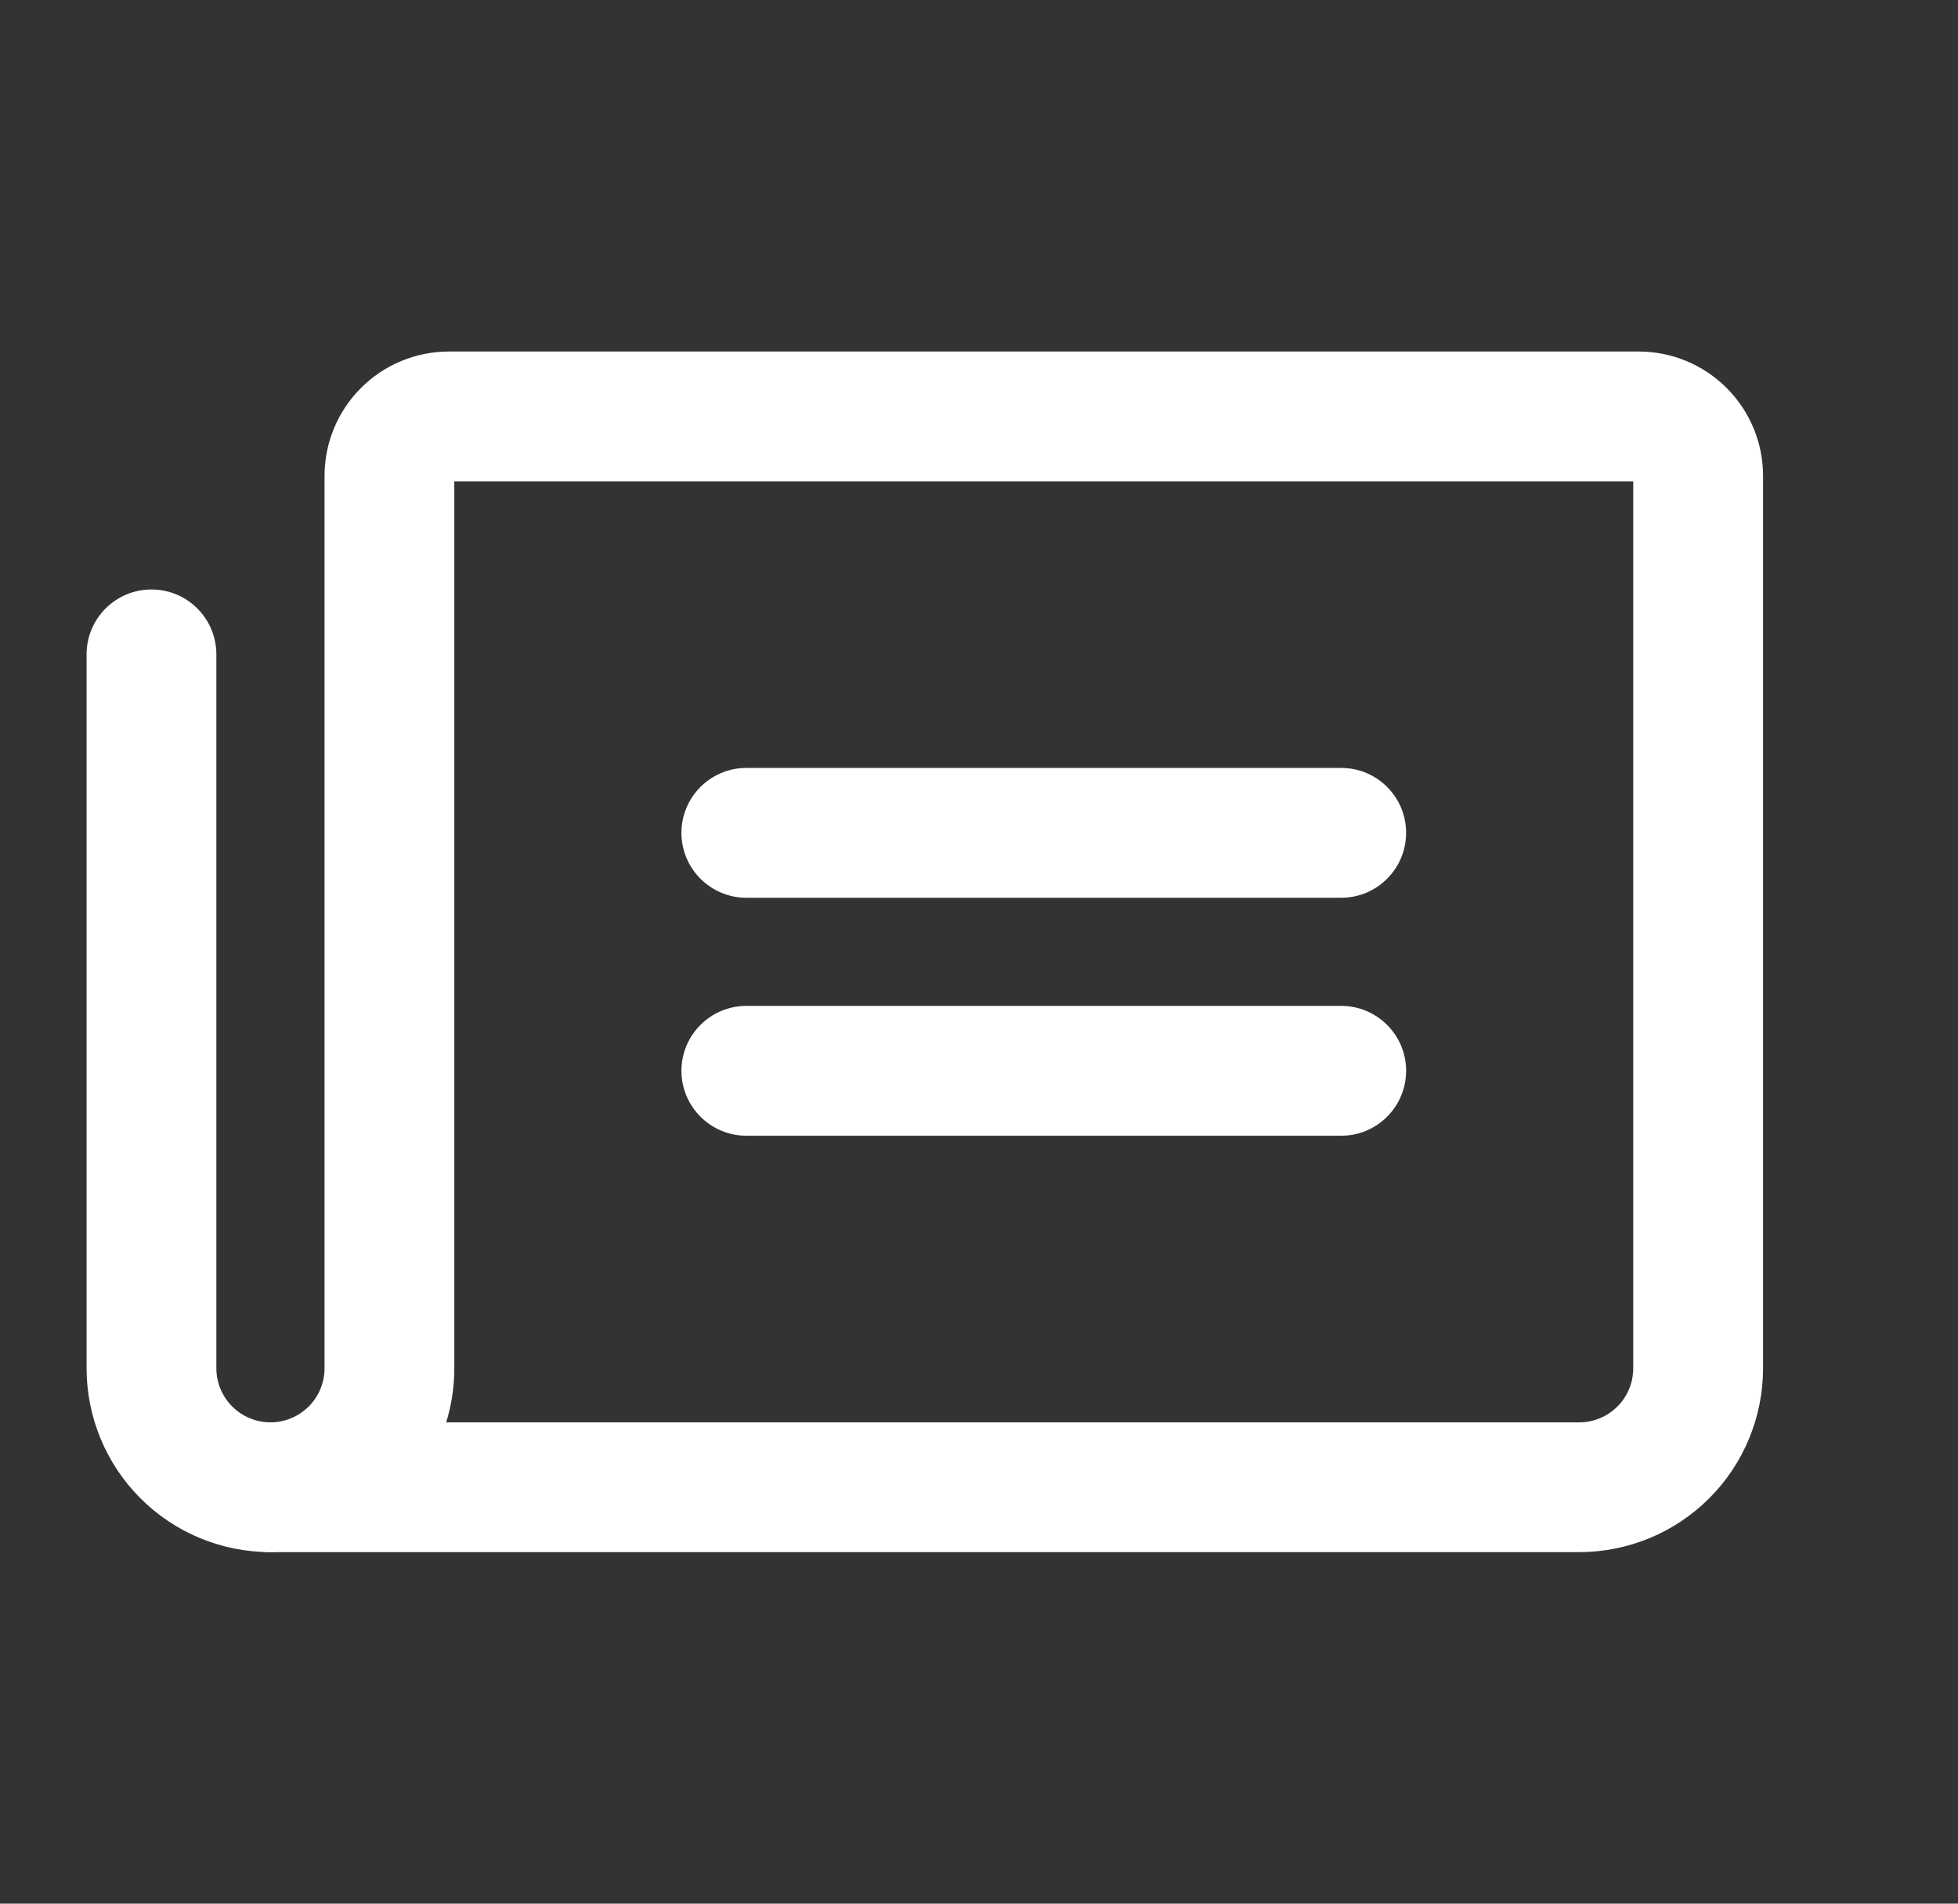 <svg width="36" height="35" viewBox="0 0 36 35" fill="none" xmlns="http://www.w3.org/2000/svg">
<rect x="0" y="0" width="36" height="35" fill="#333333" stroke="none"/>
<path fill-rule="evenodd" clip-rule="evenodd" d="M12.529 15.312C12.529 14.653 13.064 14.119 13.723 14.119H24.66C25.319 14.119 25.853 14.653 25.853 15.312C25.853 15.971 25.319 16.506 24.66 16.506H13.723C13.064 16.506 12.529 15.971 12.529 15.312Z" fill="white"/>
<path fill-rule="evenodd" clip-rule="evenodd" d="M12.529 19.687C12.529 19.029 13.064 18.494 13.723 18.494H24.66C25.319 18.494 25.853 19.029 25.853 19.687C25.853 20.346 25.319 20.881 24.66 20.881H13.723C13.064 20.881 12.529 20.346 12.529 19.687Z" fill="white"/>
<path fill-rule="evenodd" clip-rule="evenodd" d="M8.353 8.849V25.156C8.353 25.496 8.302 25.831 8.204 26.151H29.035C29.299 26.151 29.552 26.046 29.738 25.859C29.925 25.673 30.029 25.42 30.029 25.156V8.849H8.353ZM4.973 28.537H29.035C29.932 28.537 30.792 28.181 31.426 27.547C32.06 26.913 32.416 26.053 32.416 25.156V8.75C32.416 8.143 32.175 7.562 31.746 7.133C31.317 6.704 30.735 6.463 30.129 6.463H8.254C7.647 6.463 7.066 6.704 6.637 7.133C6.208 7.562 5.967 8.143 5.967 8.75V25.156C5.967 25.42 5.862 25.673 5.676 25.859C5.489 26.046 5.236 26.151 4.973 26.151C4.314 26.151 3.779 26.685 3.779 27.344C3.779 28.003 4.314 28.537 4.973 28.537Z" fill="white"/>
<path fill-rule="evenodd" clip-rule="evenodd" d="M2.785 10.838C3.444 10.838 3.978 11.372 3.978 12.031V25.156C3.978 25.42 4.083 25.673 4.27 25.859C4.456 26.046 4.709 26.151 4.973 26.151C5.632 26.151 6.166 26.685 6.166 27.344C6.166 28.003 5.632 28.537 4.973 28.537C4.076 28.537 3.216 28.181 2.582 27.547C1.948 26.913 1.592 26.053 1.592 25.156V12.031C1.592 11.372 2.126 10.838 2.785 10.838Z" fill="white"/>
</svg>
